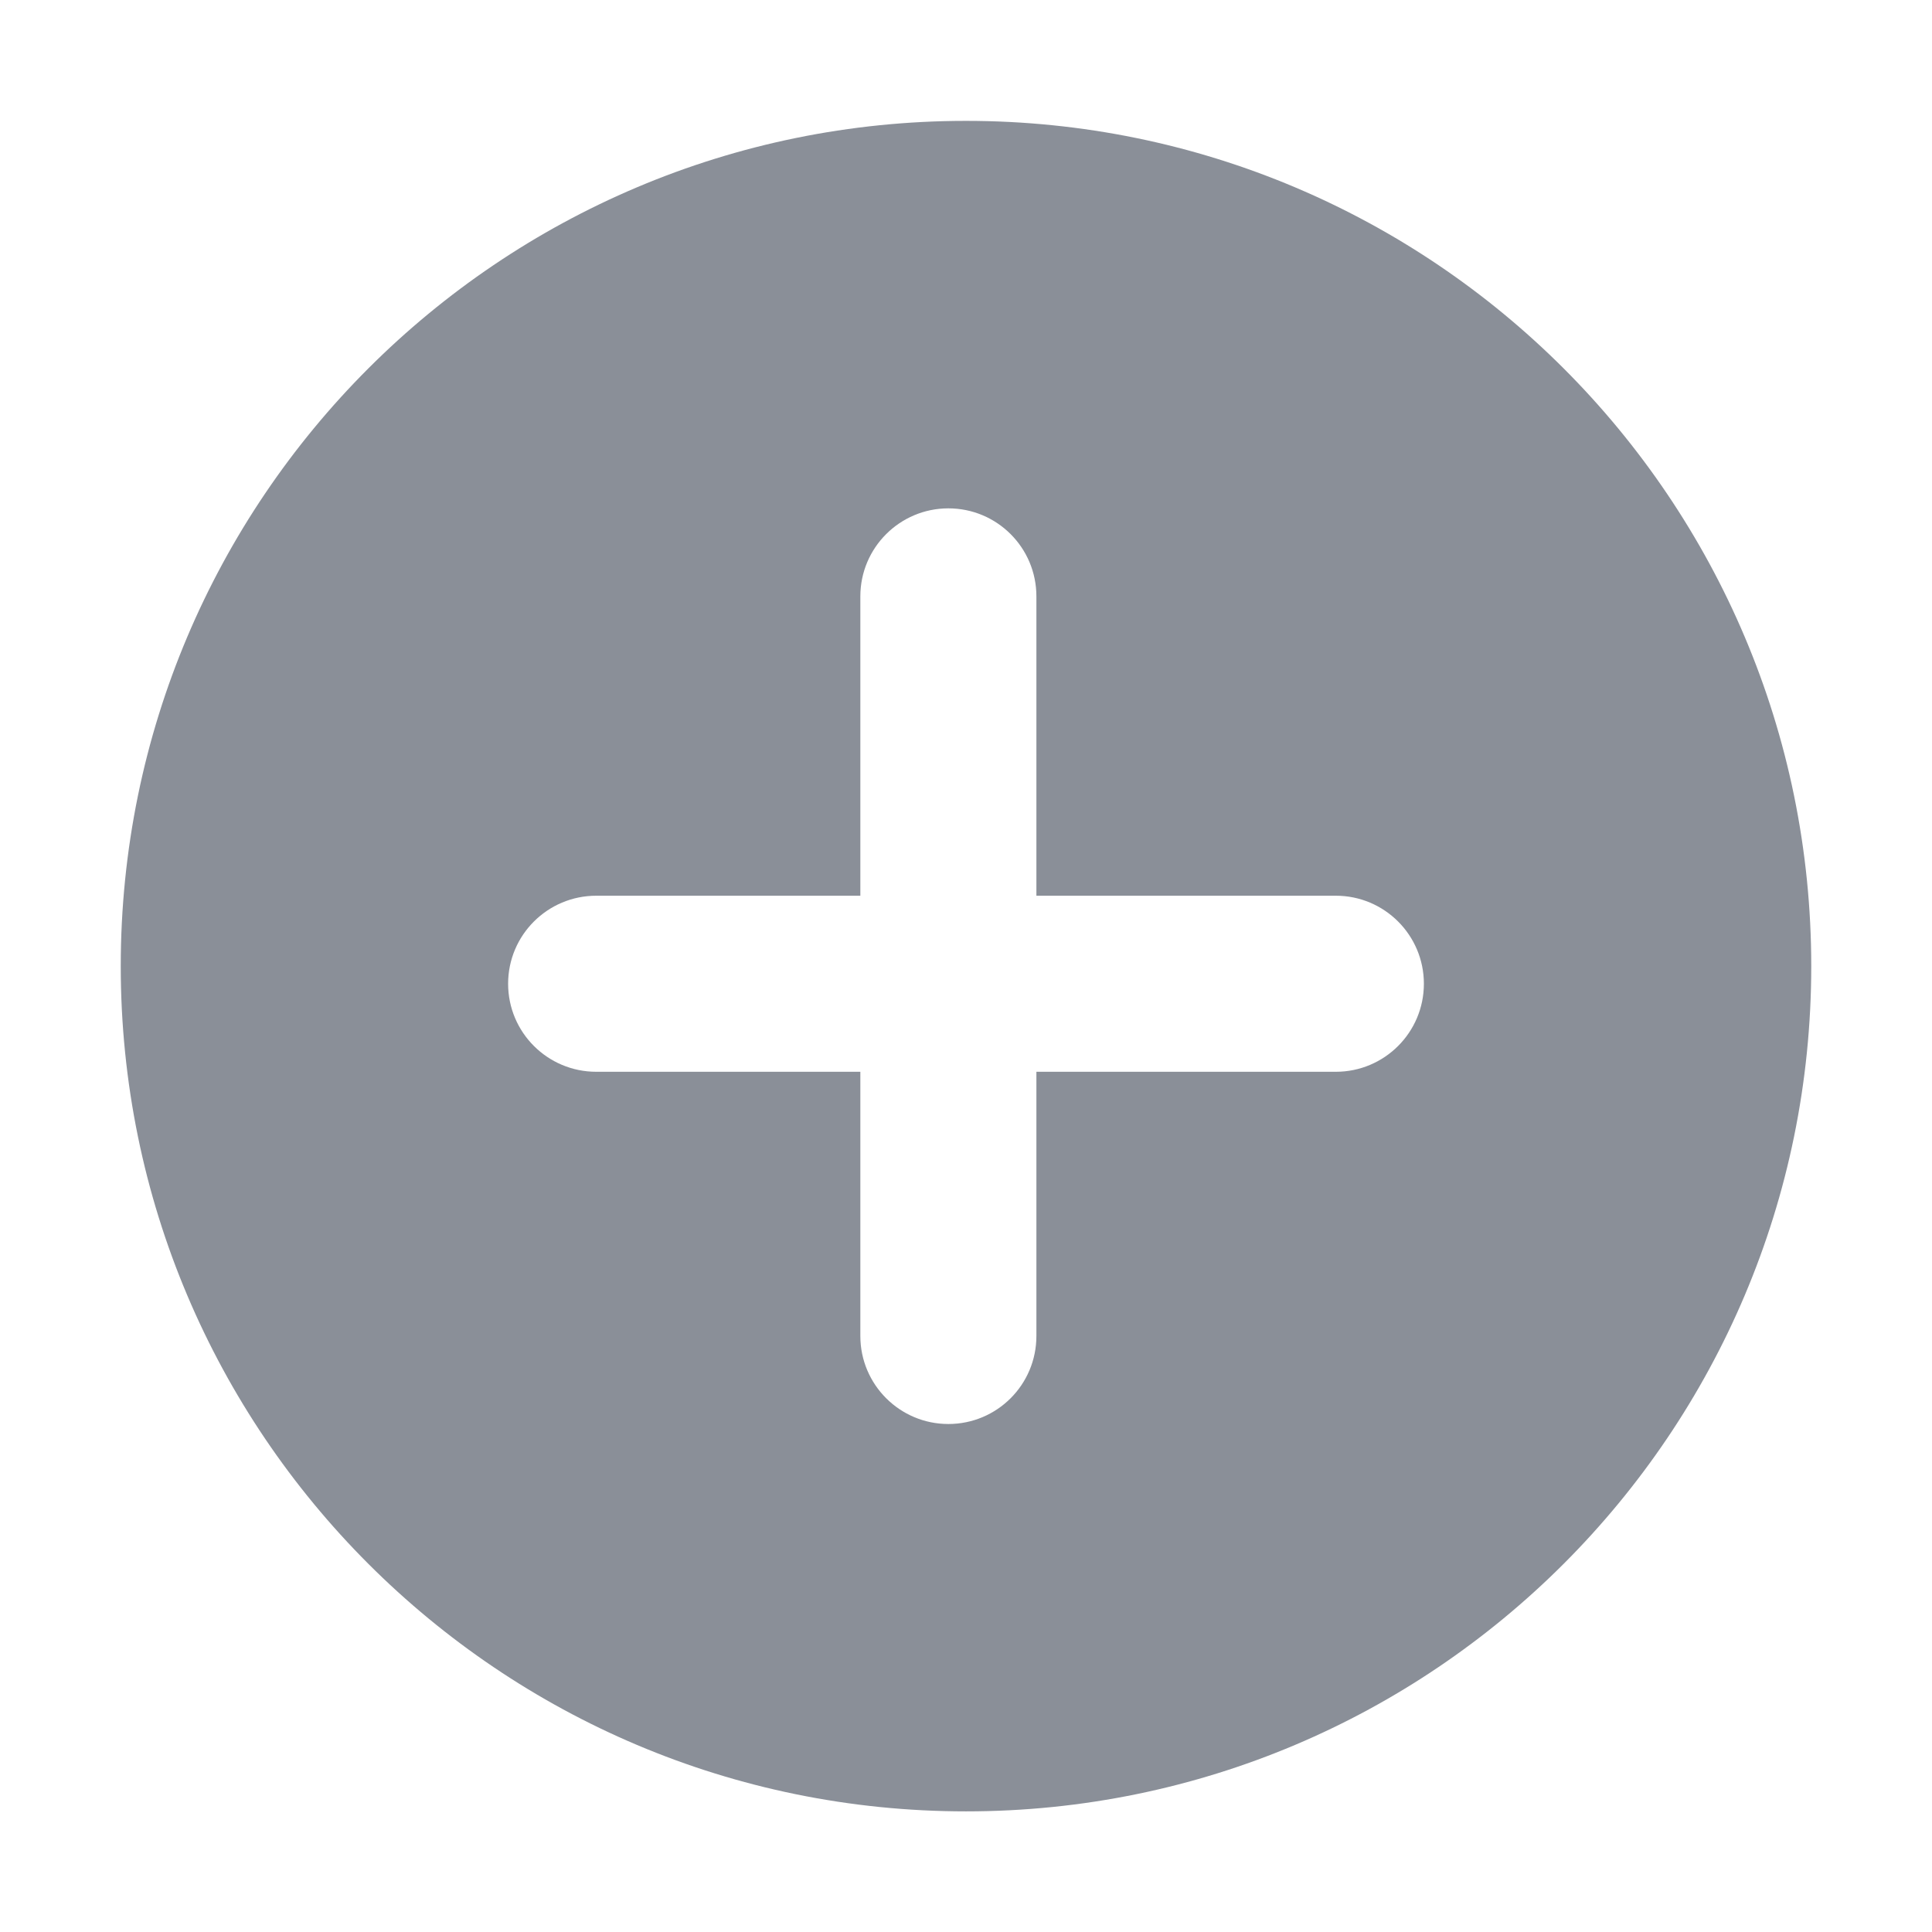 <svg width="16" height="16" viewBox="0 0 16 16" fill="none" xmlns="http://www.w3.org/2000/svg">
<path fill-rule="evenodd" clip-rule="evenodd" d="M8 15.001C11.866 15.001 15 11.867 15 8.001C15 4.135 11.866 1.001 8 1.001C4.134 1.001 1 4.135 1 8.001C1 11.867 4.134 15.001 8 15.001ZM7.854 4.21C7.452 4.21 7.125 4.536 7.125 4.939V7.418H4.938C4.535 7.418 4.208 7.744 4.208 8.147C4.208 8.55 4.535 8.876 4.938 8.876H7.125V11.064C7.125 11.467 7.452 11.793 7.854 11.793C8.257 11.793 8.583 11.467 8.583 11.064V8.876H11.063C11.465 8.876 11.792 8.55 11.792 8.147C11.792 7.744 11.465 7.418 11.063 7.418H8.583V4.939C8.583 4.536 8.257 4.21 7.854 4.21Z" fill="#8A8F98"></path>
</svg>
